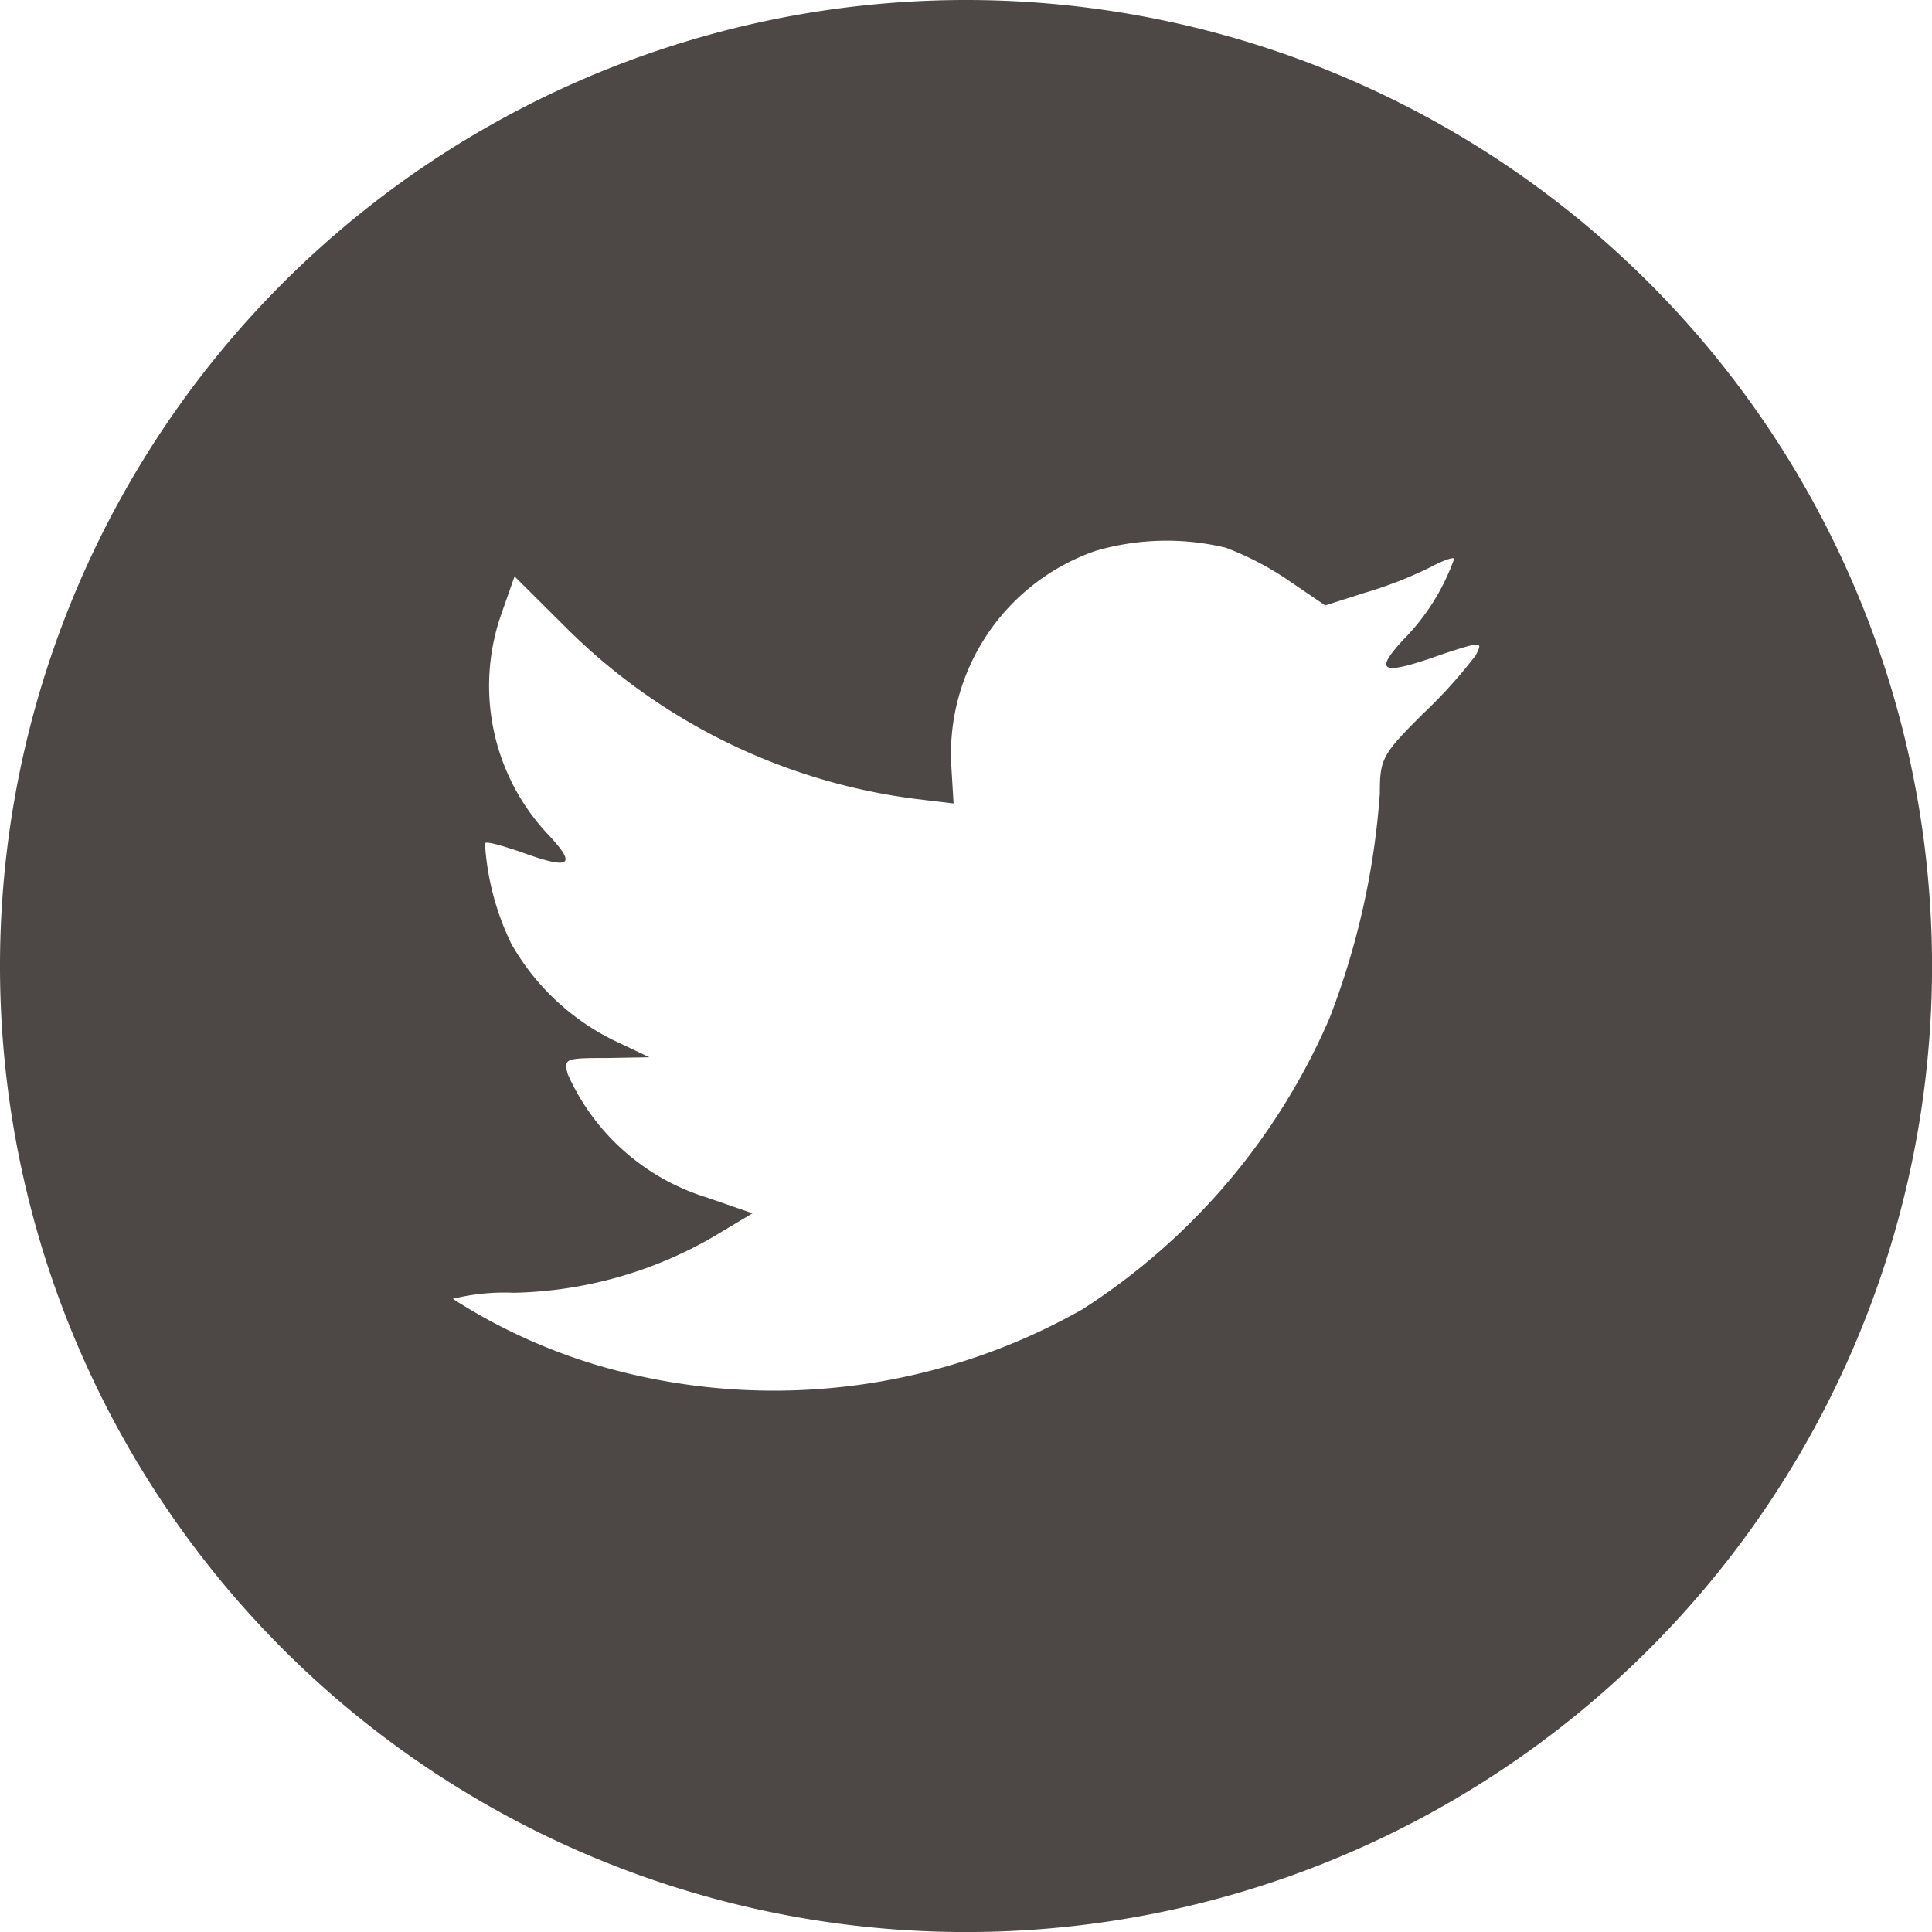 <svg id="Twitter" xmlns="http://www.w3.org/2000/svg" width="36.463" height="36.463" viewBox="0 0 36.463 36.463">
  <path id="Path_772" data-name="Path 772" d="M109.492,91.26a18.232,18.232,0,1,0,18.232,18.232A18.232,18.232,0,0,0,109.492,91.26Zm9.617,12.371a9.147,9.147,0,0,1-.981,1.089c-.784.778-.826.863-.826,1.514a14.591,14.591,0,0,1-.951,4.245,12.316,12.316,0,0,1-4.662,5.492,11.81,11.81,0,0,1-9.183,1.047,10.706,10.706,0,0,1-2.7-1.245,4.046,4.046,0,0,1,1.149-.114,7.833,7.833,0,0,0,3.751-1.047l.756-.453-.867-.3a4.242,4.242,0,0,1-2.617-2.319c-.084-.3-.056-.312.727-.312l.811-.014-.686-.326a4.523,4.523,0,0,1-1.918-1.812,5.049,5.049,0,0,1-.5-1.9c.029-.045.322.045.657.156.965.354,1.092.268.532-.326a4.091,4.091,0,0,1-.868-4.189l.238-.679.924.919a11.374,11.374,0,0,0,6.662,3.283l.7.084-.042-.694a4.054,4.054,0,0,1,2.73-4.076,4.782,4.782,0,0,1,2.45-.057,5.687,5.687,0,0,1,1.19.622l.686.467.755-.241a7.722,7.722,0,0,0,1.232-.481c.238-.128.446-.2.446-.156a4.15,4.15,0,0,1-.951,1.517c-.589.637-.421.694.769.268C119.234,103.363,119.249,103.363,119.109,103.631Z" transform="translate(-91.26 -91.26)" fill="#4d4846"/>
</svg>
